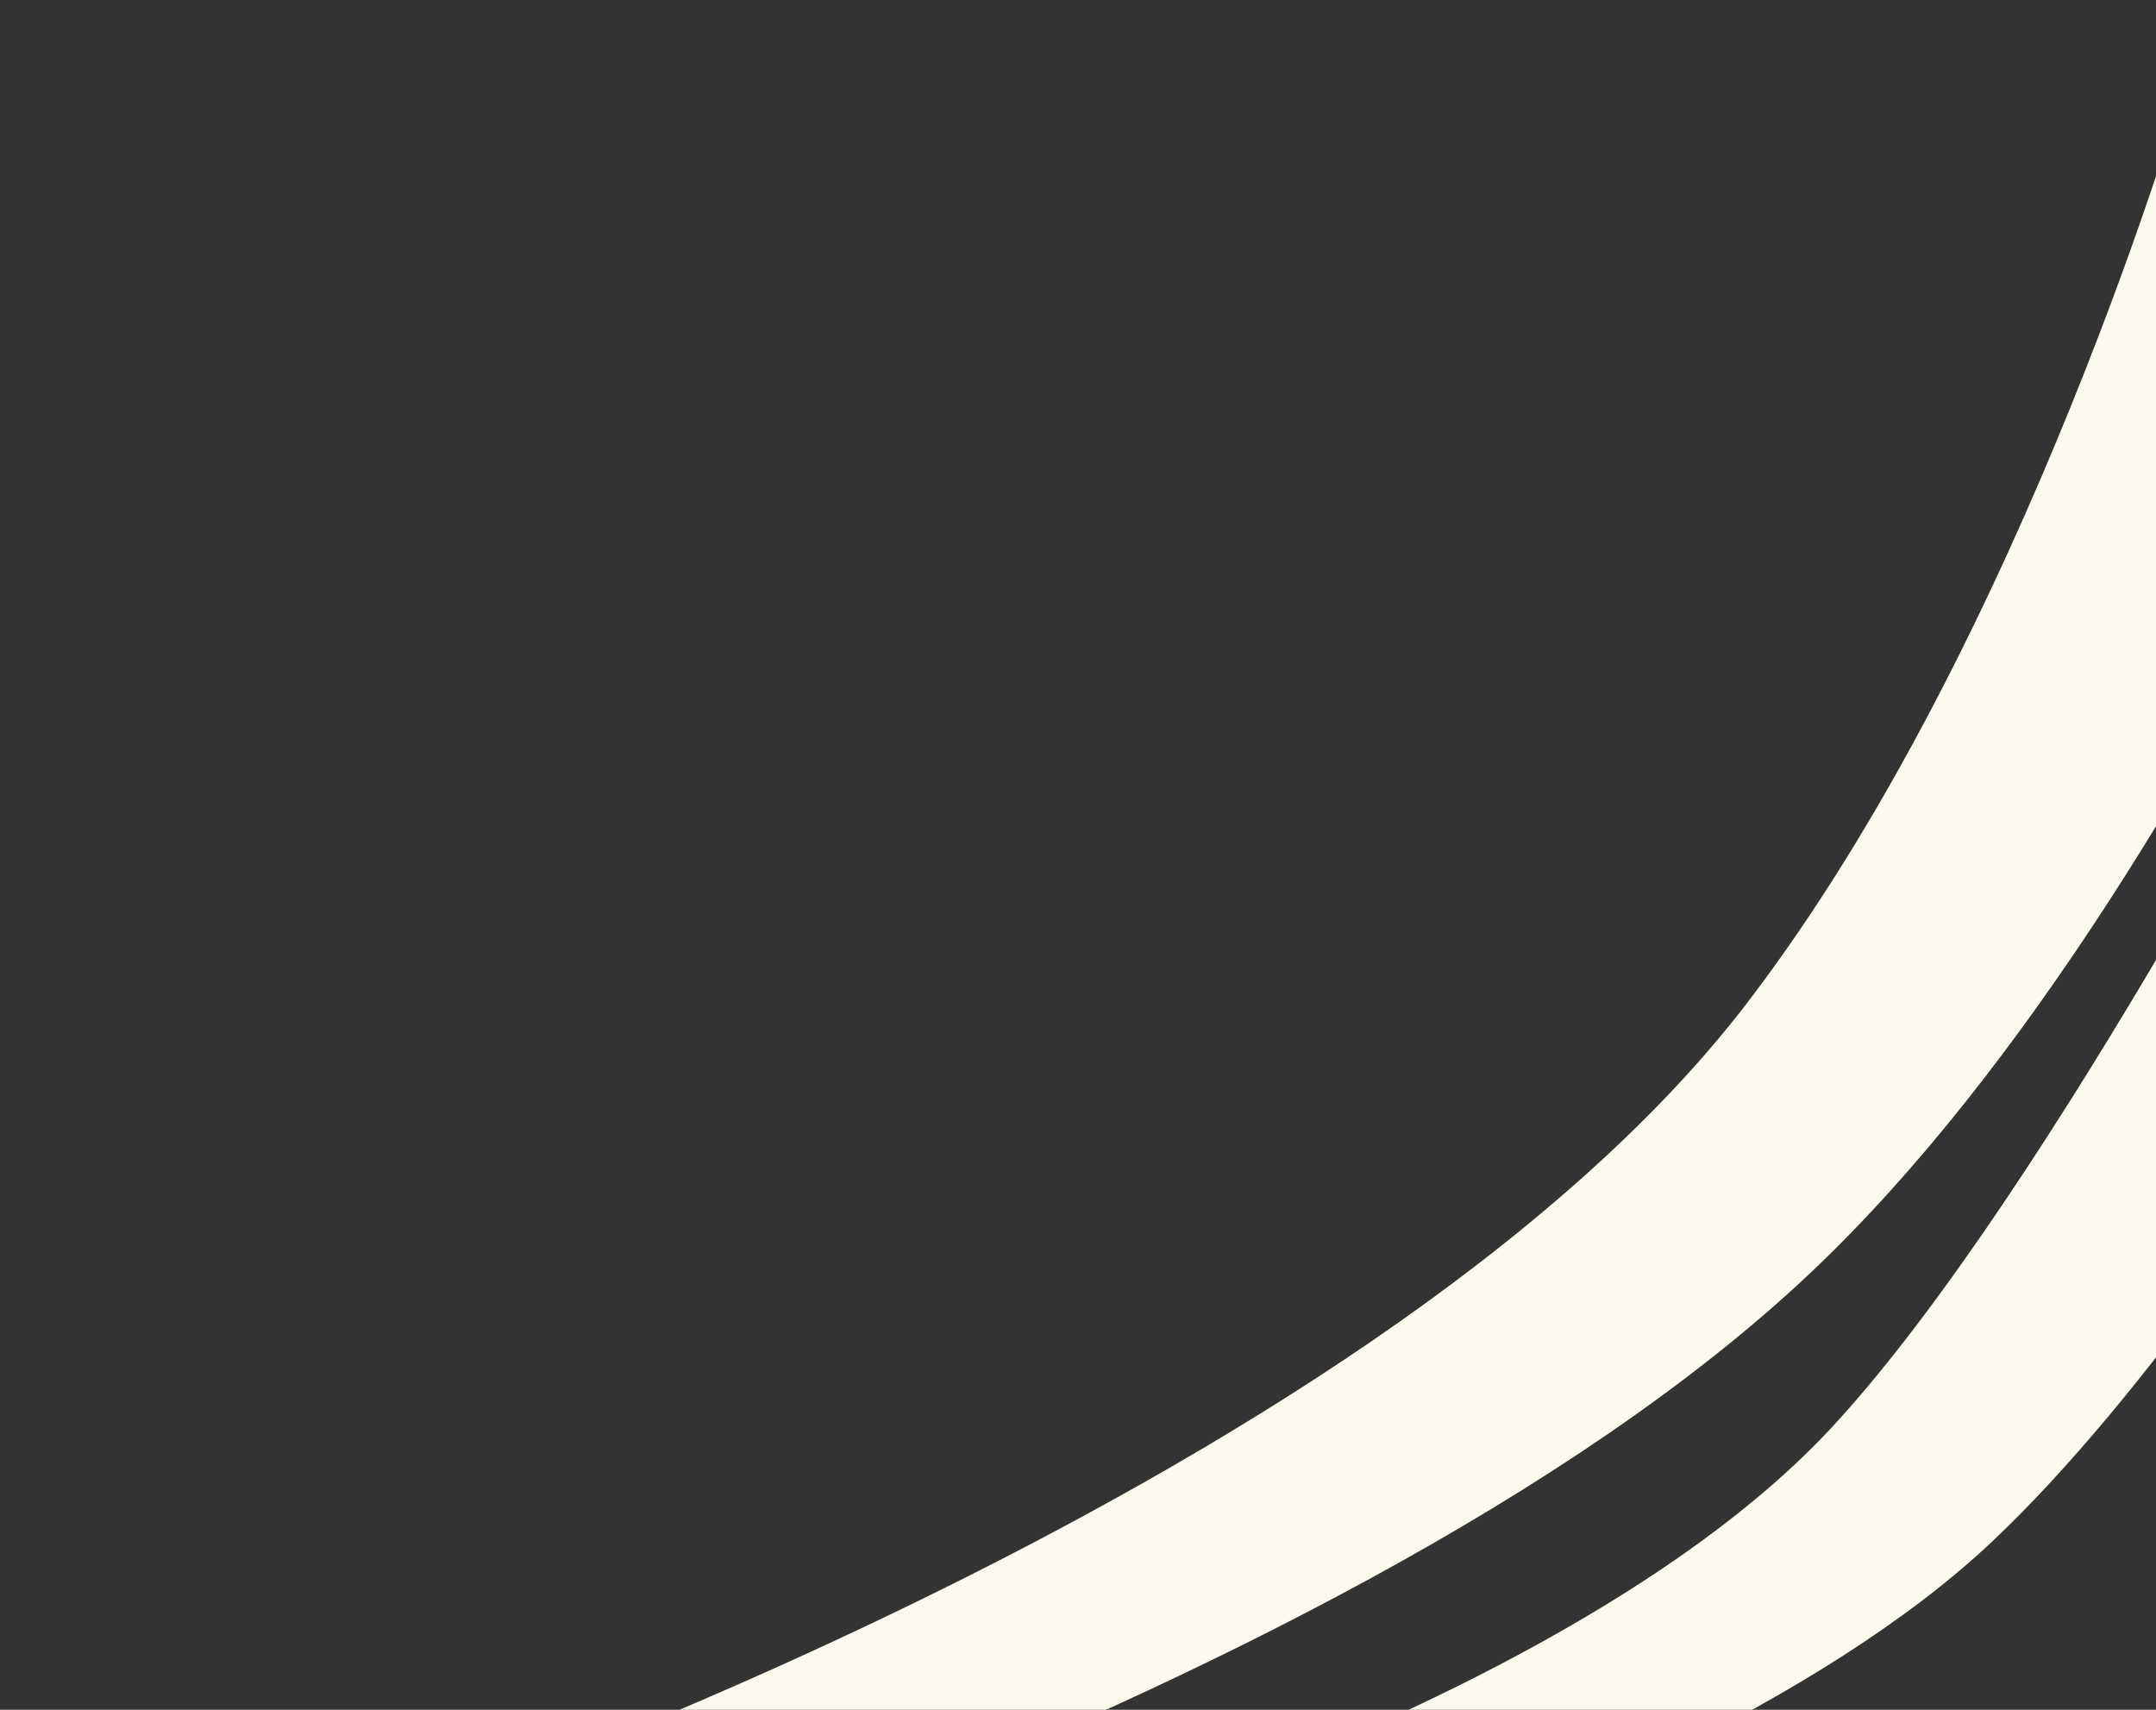 <svg width="116" height="92" viewBox="0 0 116 92" fill="none" xmlns="http://www.w3.org/2000/svg">
<rect x="0" y="0" width="116" height="92" fill="#333333" stroke="none"/>
<path d="M98.636 76.718C82.539 94.177 42.179 103.801 42.179 103.801L42.728 110.556C42.728 110.556 88.994 100.172 107.222 82.912C123.675 67.333 142.674 30.201 142.674 30.201L125.794 34.034C125.794 34.034 110.387 63.974 98.636 76.718Z" fill="#FCF8EB"/>
<path d="M93.99 53.98C73.644 80.545 20.065 98.389 20.065 98.389L14.806 108.367C14.806 108.367 71.763 92.774 97.447 68.454C120.63 46.502 137.221 0.2 137.221 0.2L117.558 4.572C117.558 4.572 108.948 34.448 93.99 53.98Z" fill="#FCF8EB"/>
</svg>

